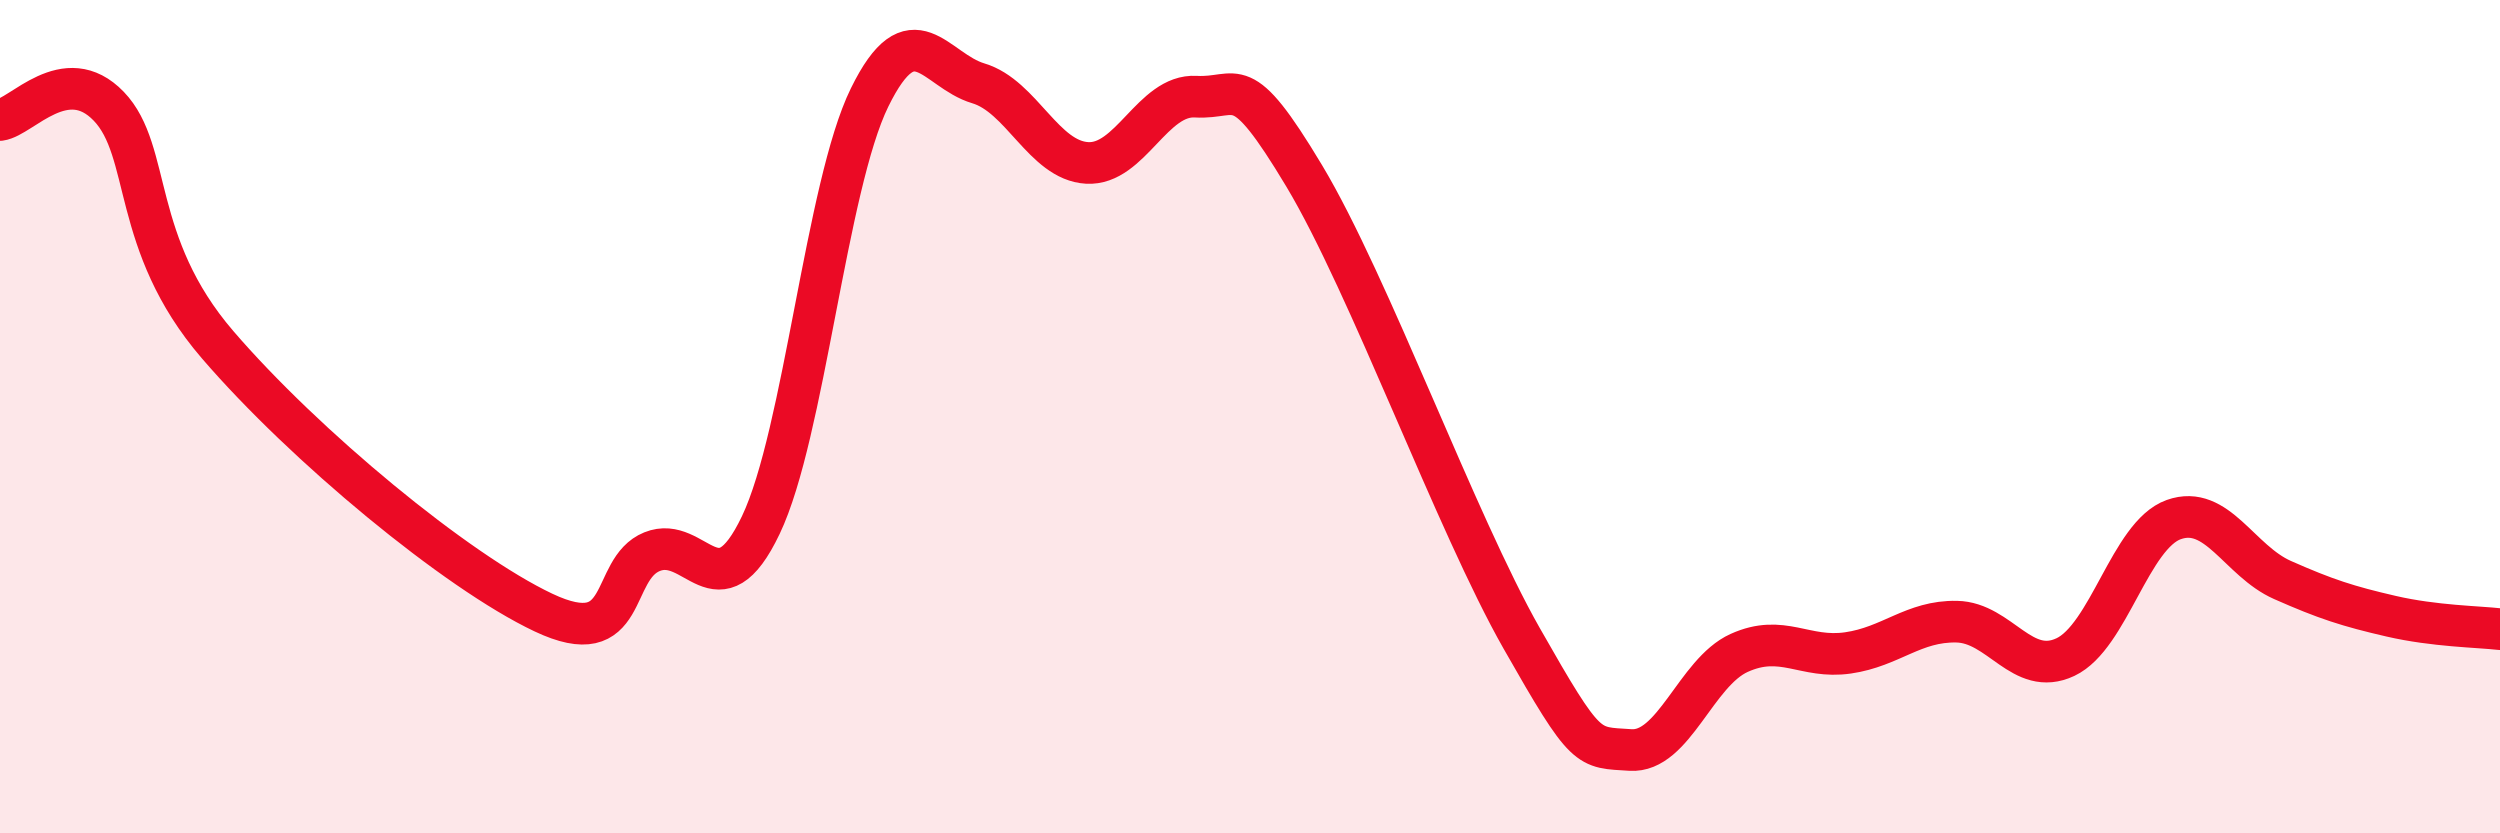 
    <svg width="60" height="20" viewBox="0 0 60 20" xmlns="http://www.w3.org/2000/svg">
      <path
        d="M 0,2.88 C 0.52,2.81 1.57,1.47 2.61,2.55 C 3.65,3.63 3.13,5.84 5.22,8.27 C 7.31,10.7 10.95,13.71 13.04,14.7 C 15.13,15.69 14.61,13.66 15.65,13.24 C 16.69,12.82 17.22,14.78 18.26,12.6 C 19.3,10.42 19.83,4.46 20.87,2.34 C 21.91,0.22 22.44,1.69 23.48,2 C 24.52,2.31 25.05,3.85 26.09,3.91 C 27.13,3.97 27.66,2.26 28.7,2.32 C 29.74,2.38 29.74,1.62 31.3,4.22 C 32.86,6.82 34.95,12.56 36.52,15.32 C 38.09,18.08 38.09,17.93 39.13,18 C 40.17,18.07 40.7,16.14 41.74,15.67 C 42.78,15.2 43.31,15.82 44.35,15.67 C 45.39,15.52 45.92,14.9 46.96,14.92 C 48,14.94 48.53,16.26 49.57,15.77 C 50.61,15.28 51.13,12.84 52.17,12.47 C 53.21,12.1 53.74,13.46 54.78,13.92 C 55.82,14.38 56.35,14.55 57.39,14.79 C 58.43,15.03 59.48,15.04 60,15.1L60 20L0 20Z"
        fill="#EB0A25"
        opacity="0.1"
        stroke-linecap="round"
        stroke-linejoin="round"
      />
      <path
        d="M 0,2.88 C 0.52,2.81 1.57,1.47 2.61,2.55 C 3.65,3.63 3.13,5.84 5.22,8.27 C 7.31,10.7 10.95,13.71 13.04,14.7 C 15.13,15.69 14.61,13.66 15.65,13.24 C 16.69,12.82 17.22,14.78 18.26,12.6 C 19.3,10.42 19.83,4.46 20.87,2.34 C 21.91,0.22 22.44,1.69 23.48,2 C 24.52,2.31 25.05,3.85 26.09,3.91 C 27.13,3.97 27.66,2.26 28.7,2.32 C 29.74,2.38 29.74,1.62 31.3,4.22 C 32.86,6.82 34.95,12.56 36.52,15.32 C 38.09,18.08 38.09,17.93 39.13,18 C 40.17,18.07 40.7,16.14 41.74,15.67 C 42.78,15.2 43.31,15.82 44.35,15.67 C 45.39,15.52 45.92,14.9 46.96,14.92 C 48,14.94 48.53,16.26 49.57,15.77 C 50.61,15.28 51.13,12.84 52.17,12.47 C 53.21,12.1 53.74,13.46 54.78,13.92 C 55.82,14.38 56.35,14.55 57.39,14.79 C 58.43,15.03 59.48,15.04 60,15.1"
        stroke="#EB0A25"
        stroke-width="1"
        fill="none"
        stroke-linecap="round"
        stroke-linejoin="round"
      />
    </svg>
  